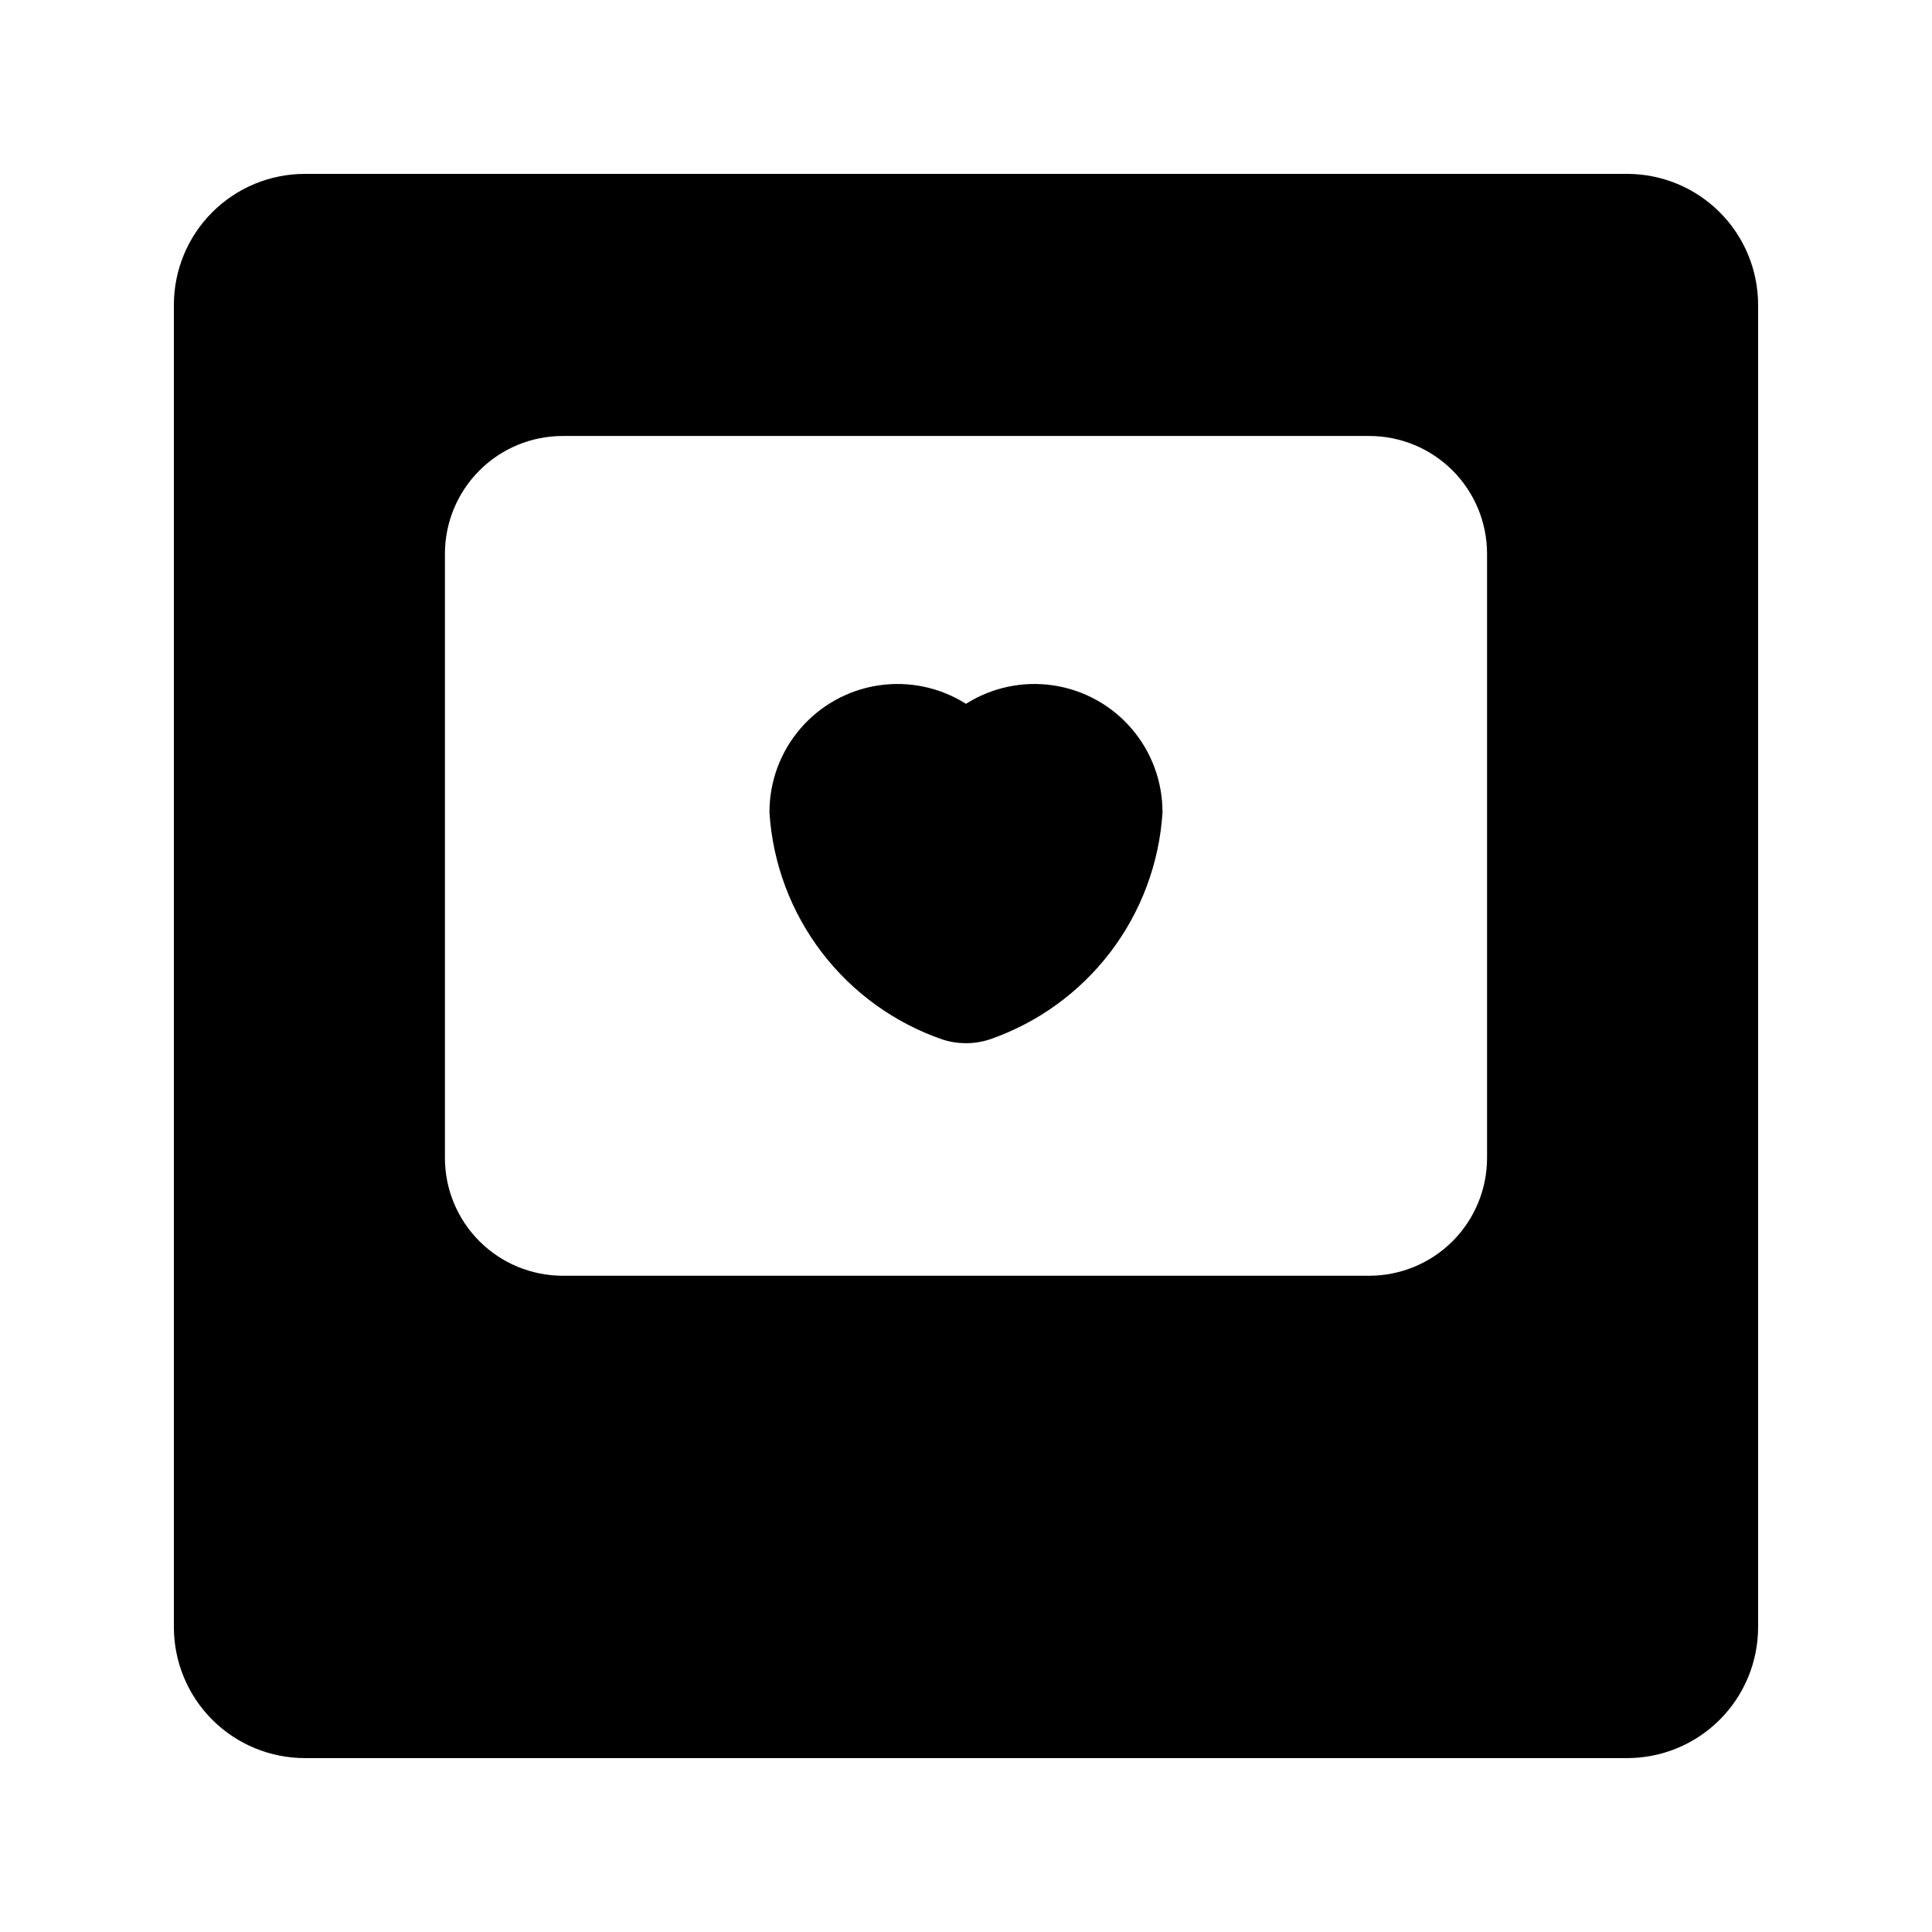 <?xml version="1.0" encoding="UTF-8"?>
<!-- Uploaded to: SVG Repo, www.svgrepo.com, Generator: SVG Repo Mixer Tools -->
<svg fill="#000000" width="800px" height="800px" version="1.1" viewBox="144 144 512 512" xmlns="http://www.w3.org/2000/svg">
 <path d="m575.24 190.08h-350.48c-9.195 0.012-18.008 3.668-24.512 10.168-6.5 6.504-10.156 15.316-10.168 24.512v350.48c0.012 9.191 3.668 18.004 10.168 24.508 6.504 6.5 15.316 10.156 24.512 10.168h350.48c9.191-0.012 18.004-3.668 24.508-10.168 6.5-6.504 10.156-15.316 10.168-24.508v-350.48c-0.012-9.195-3.668-18.008-10.168-24.512-6.504-6.5-15.316-10.156-24.508-10.168zm-37.156 260.82c-0.008 8.27-3.297 16.191-9.141 22.039-5.848 5.844-13.773 9.133-22.039 9.145h-213.81c-8.27-0.012-16.195-3.301-22.039-9.145-5.848-5.844-9.133-13.77-9.145-22.039v-160.18c0.012-8.266 3.297-16.191 9.145-22.039 5.844-5.844 13.77-9.133 22.039-9.141h213.81c8.266 0.008 16.191 3.297 22.039 9.141 5.844 5.848 9.133 13.773 9.141 22.039zm-86.008-91.512c-0.871 13.422-5.688 26.289-13.848 36.98-8.164 10.695-19.305 18.734-32.02 23.113-4.055 1.309-8.418 1.305-12.469-0.012-12.707-4.387-23.836-12.43-31.988-23.117-8.152-10.691-12.965-23.551-13.836-36.965-0.043-8.156 2.852-16.059 8.156-22.254 5.305-6.199 12.664-10.277 20.73-11.492 8.066-1.215 16.301 0.516 23.195 4.879 6.891-4.363 15.125-6.094 23.191-4.879 8.066 1.215 15.426 5.293 20.73 11.492 5.305 6.195 8.199 14.094 8.156 22.254z"/>
</svg>